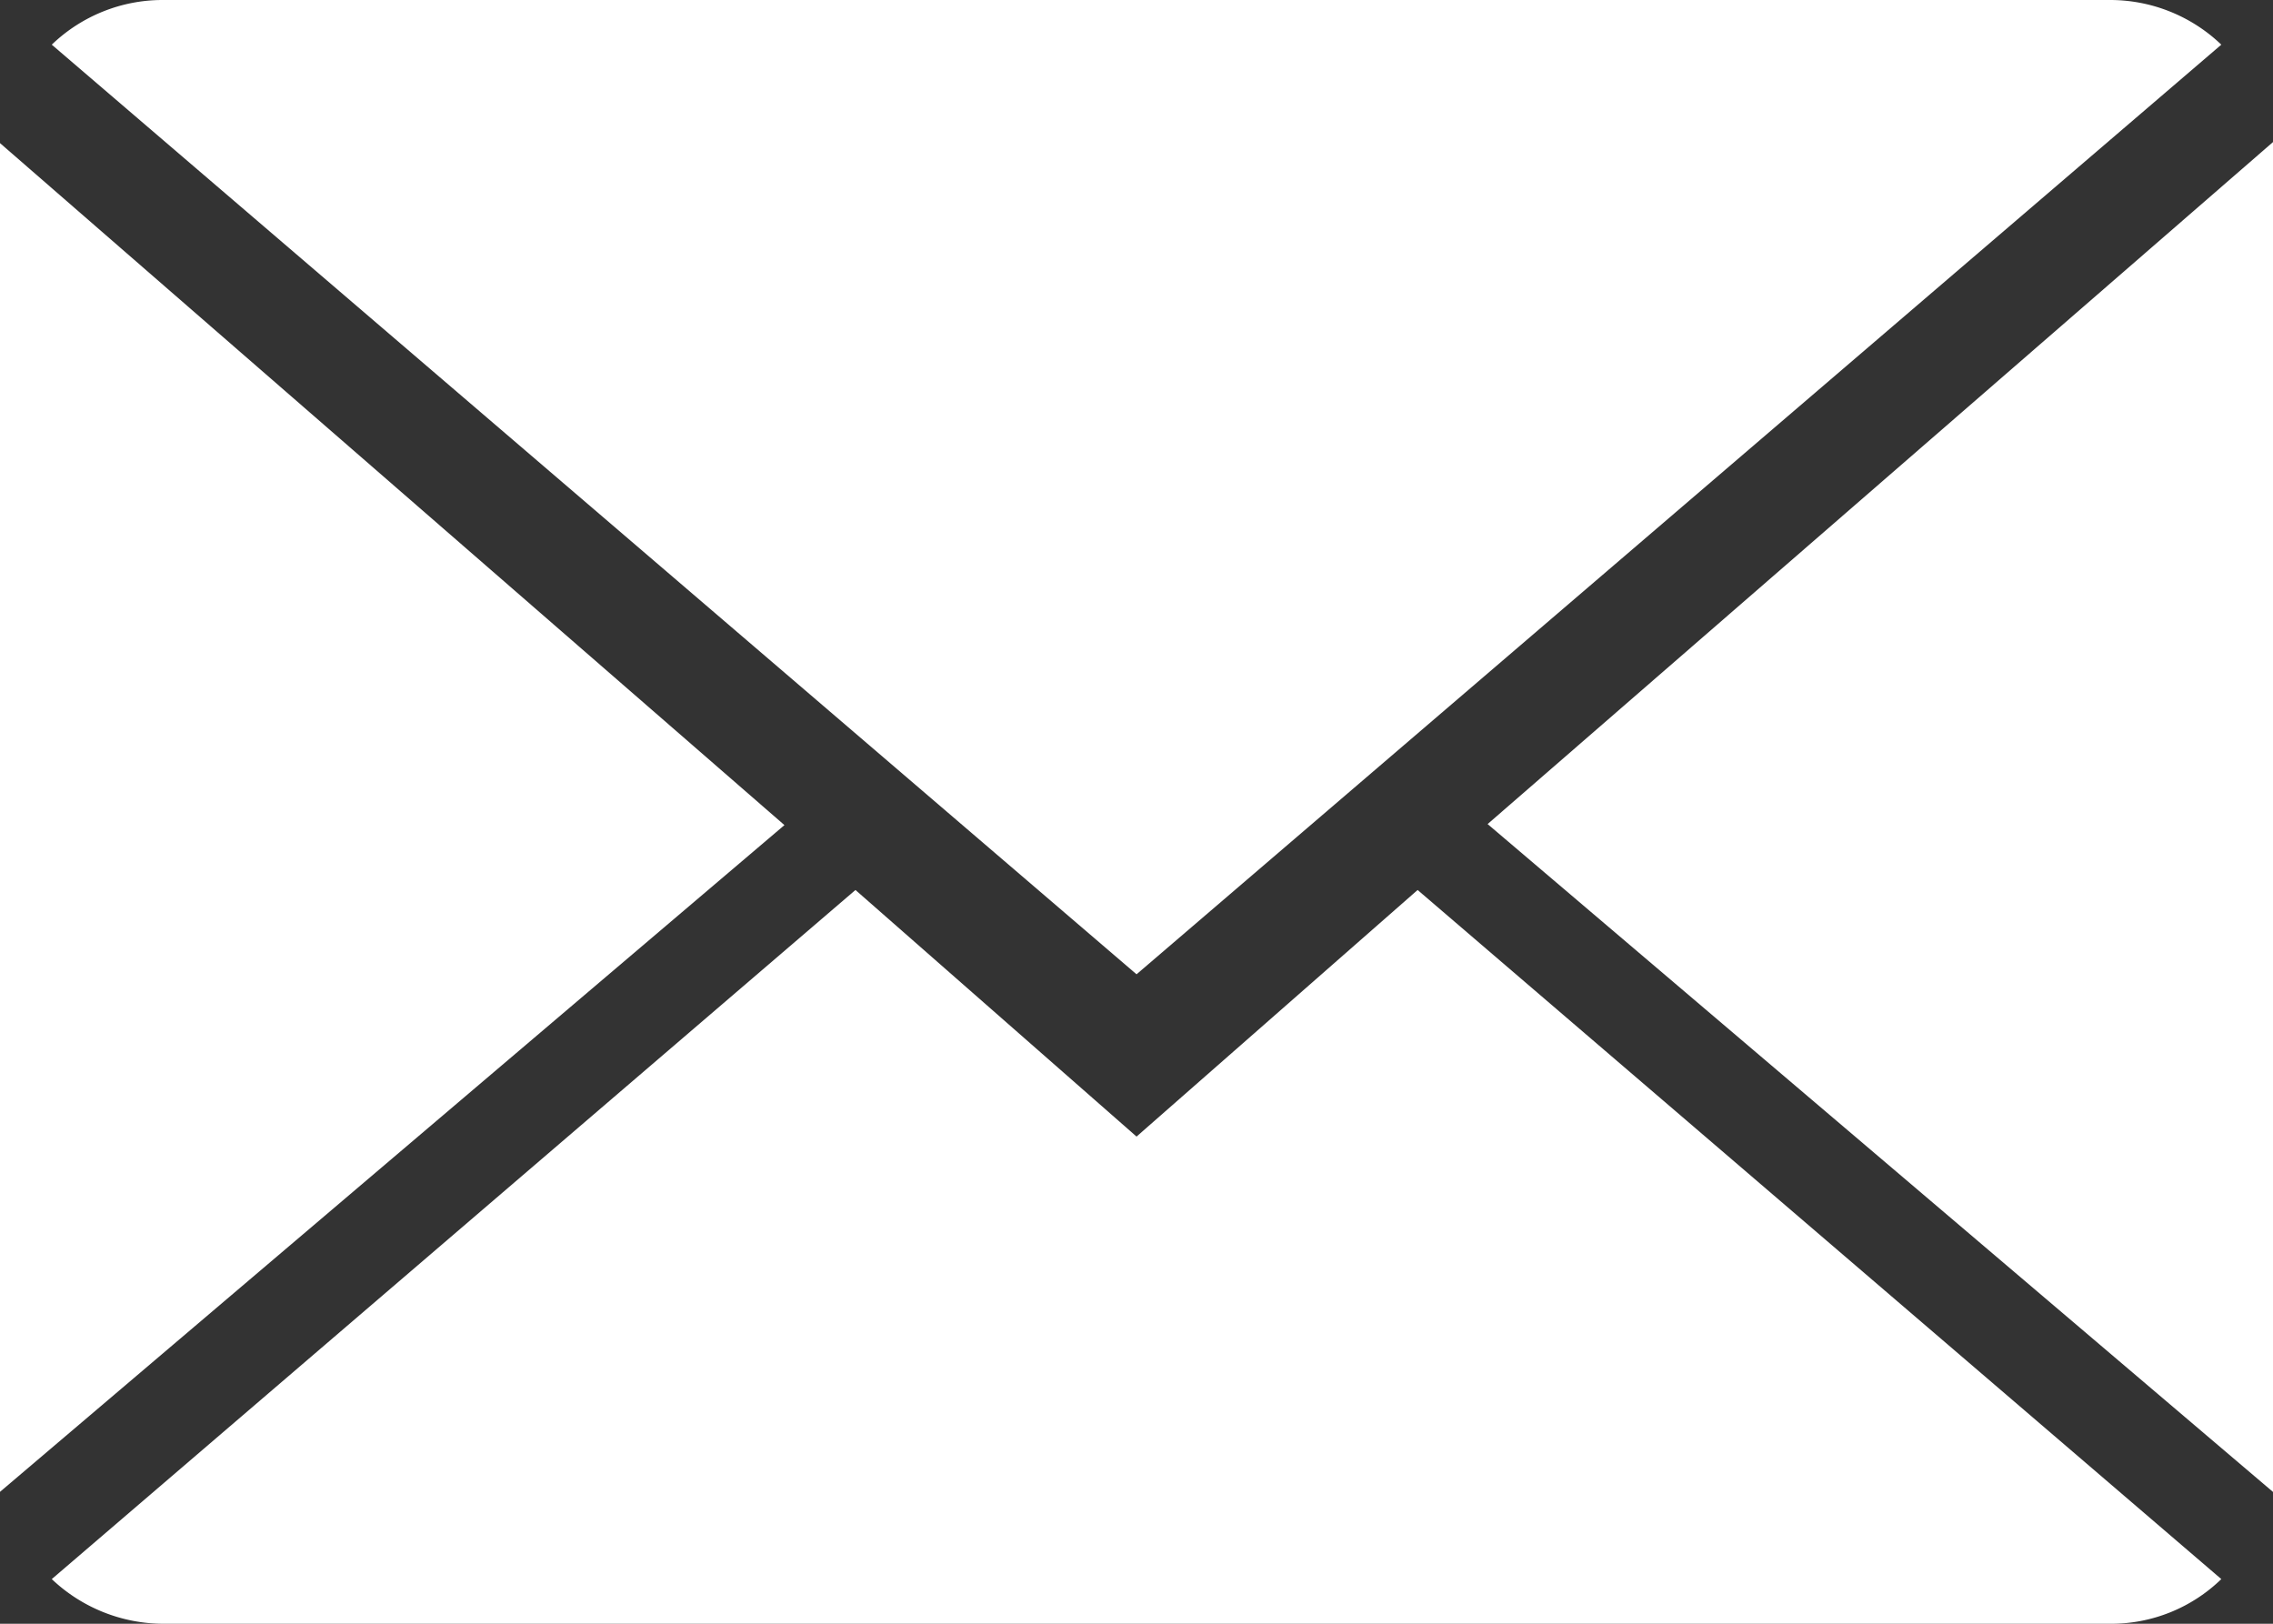 <svg id="Gruppe_1" data-name="Gruppe 1" xmlns="http://www.w3.org/2000/svg" width="26.209" height="18.721" viewBox="0 0 26.209 18.721">
  <rect x="0" y="0" width="26.209" height="18.721" fill="#333333" stroke="none"/>
  <path id="Pfad_1" data-name="Pfad 1" d="M17.608,90.543,14.367,87.7,5.1,95.645a1.874,1.874,0,0,0,1.287.515H28.829a1.823,1.823,0,0,0,1.287-.515L20.849,87.7Zm0,0" transform="translate(-4.503 -77.439)" fill="#fff"/>
  <path id="Pfad_2" data-name="Pfad 2" d="M30.116.515A1.853,1.853,0,0,0,28.829,0H6.387A1.843,1.843,0,0,0,5.1.515L17.608,11.233Zm0,0" transform="translate(-4.503)" fill="#fff"/>
  <path id="Pfad_3" data-name="Pfad 3" d="M0,14.1V29.65l9.045-7.687Zm0,0" transform="translate(0 -12.45)" fill="#fff"/>
  <path id="Pfad_4" data-name="Pfad 4" d="M146.6,21.863l9.056,7.7V14Zm0,0" transform="translate(-129.447 -12.362)" fill="#fff"/>
</svg>
